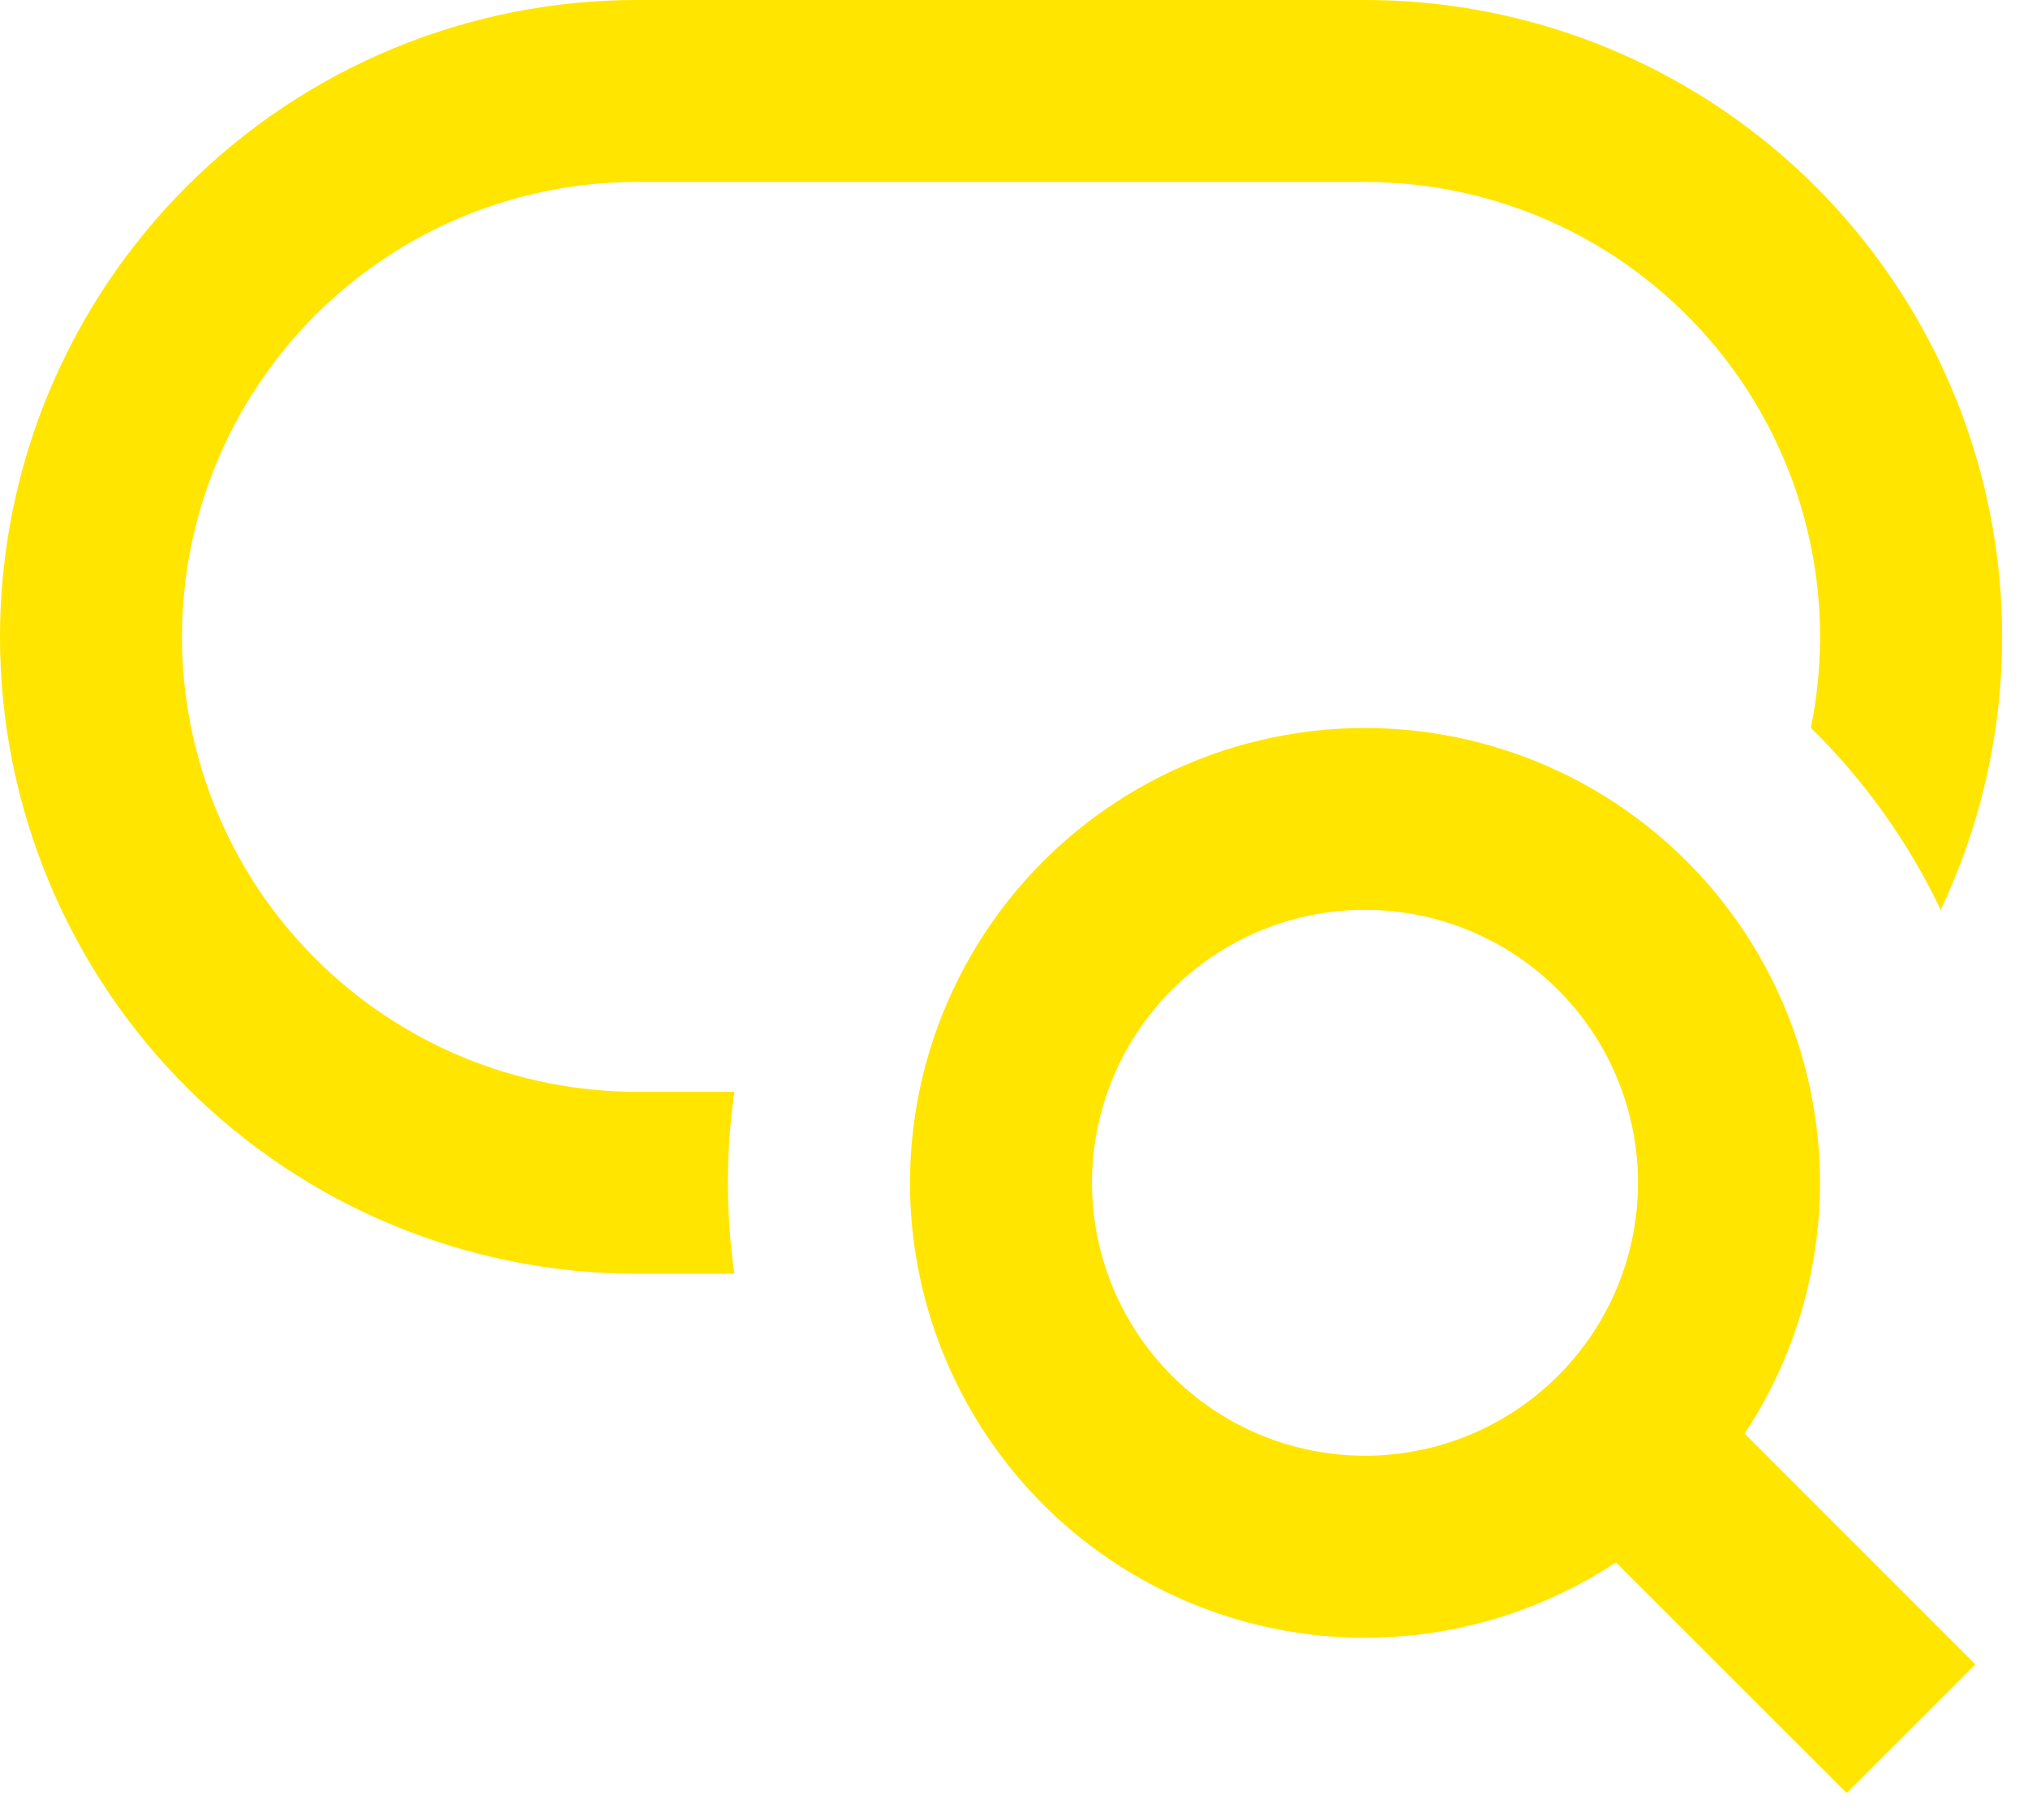 <svg width="39" height="35" viewBox="0 0 39 35" fill="none" xmlns="http://www.w3.org/2000/svg">
<path d="M12.25 2.60978e-07C9.001 3.0939e-07 5.885 1.291 3.588 3.588C1.291 5.885 0 9.001 0 12.25C0 15.499 1.291 18.615 3.588 20.912C5.885 23.209 9.001 24.5 12.25 24.5H14.123C13.956 23.339 13.956 22.161 14.123 21H12.25C9.929 21 7.704 20.078 6.063 18.437C4.422 16.796 3.5 14.571 3.5 12.25C3.5 9.929 4.422 7.704 6.063 6.063C7.704 4.422 9.929 3.5 12.25 3.5H26.25C27.548 3.5 28.829 3.788 30.002 4.344C31.174 4.9 32.208 5.71 33.029 6.715C33.85 7.72 34.437 8.895 34.747 10.155C35.058 11.415 35.084 12.729 34.825 14C35.856 15.011 36.701 16.196 37.321 17.5C38.206 15.633 38.605 13.572 38.48 11.508C38.355 9.445 37.71 7.448 36.605 5.701C35.5 3.954 33.971 2.516 32.161 1.519C30.35 0.522 28.317 -0 26.25 2.60978e-07H12.25ZM26.25 17.5C24.858 17.5 23.522 18.053 22.538 19.038C21.553 20.022 21 21.358 21 22.75C21 24.142 21.553 25.478 22.538 26.462C23.522 27.447 24.858 28 26.25 28C27.642 28 28.978 27.447 29.962 26.462C30.947 25.478 31.5 24.142 31.5 22.75C31.5 21.358 30.947 20.022 29.962 19.038C28.978 18.053 27.642 17.5 26.25 17.5ZM17.5 22.75C17.5 21.386 17.82 20.04 18.433 18.822C19.045 17.603 19.935 16.544 21.03 15.73C22.125 14.916 23.395 14.369 24.738 14.134C26.082 13.898 27.462 13.98 28.769 14.373C30.075 14.765 31.272 15.458 32.263 16.396C33.254 17.333 34.012 18.489 34.477 19.772C34.942 21.055 35.1 22.428 34.939 23.783C34.778 25.138 34.303 26.436 33.551 27.575L37.987 32.013L35.513 34.487L31.075 30.051C29.756 30.923 28.226 31.421 26.646 31.492C25.067 31.564 23.498 31.206 22.105 30.457C20.713 29.709 19.55 28.597 18.739 27.239C17.928 25.882 17.5 24.331 17.5 22.75Z" fill="#FFE500"/>
</svg>
